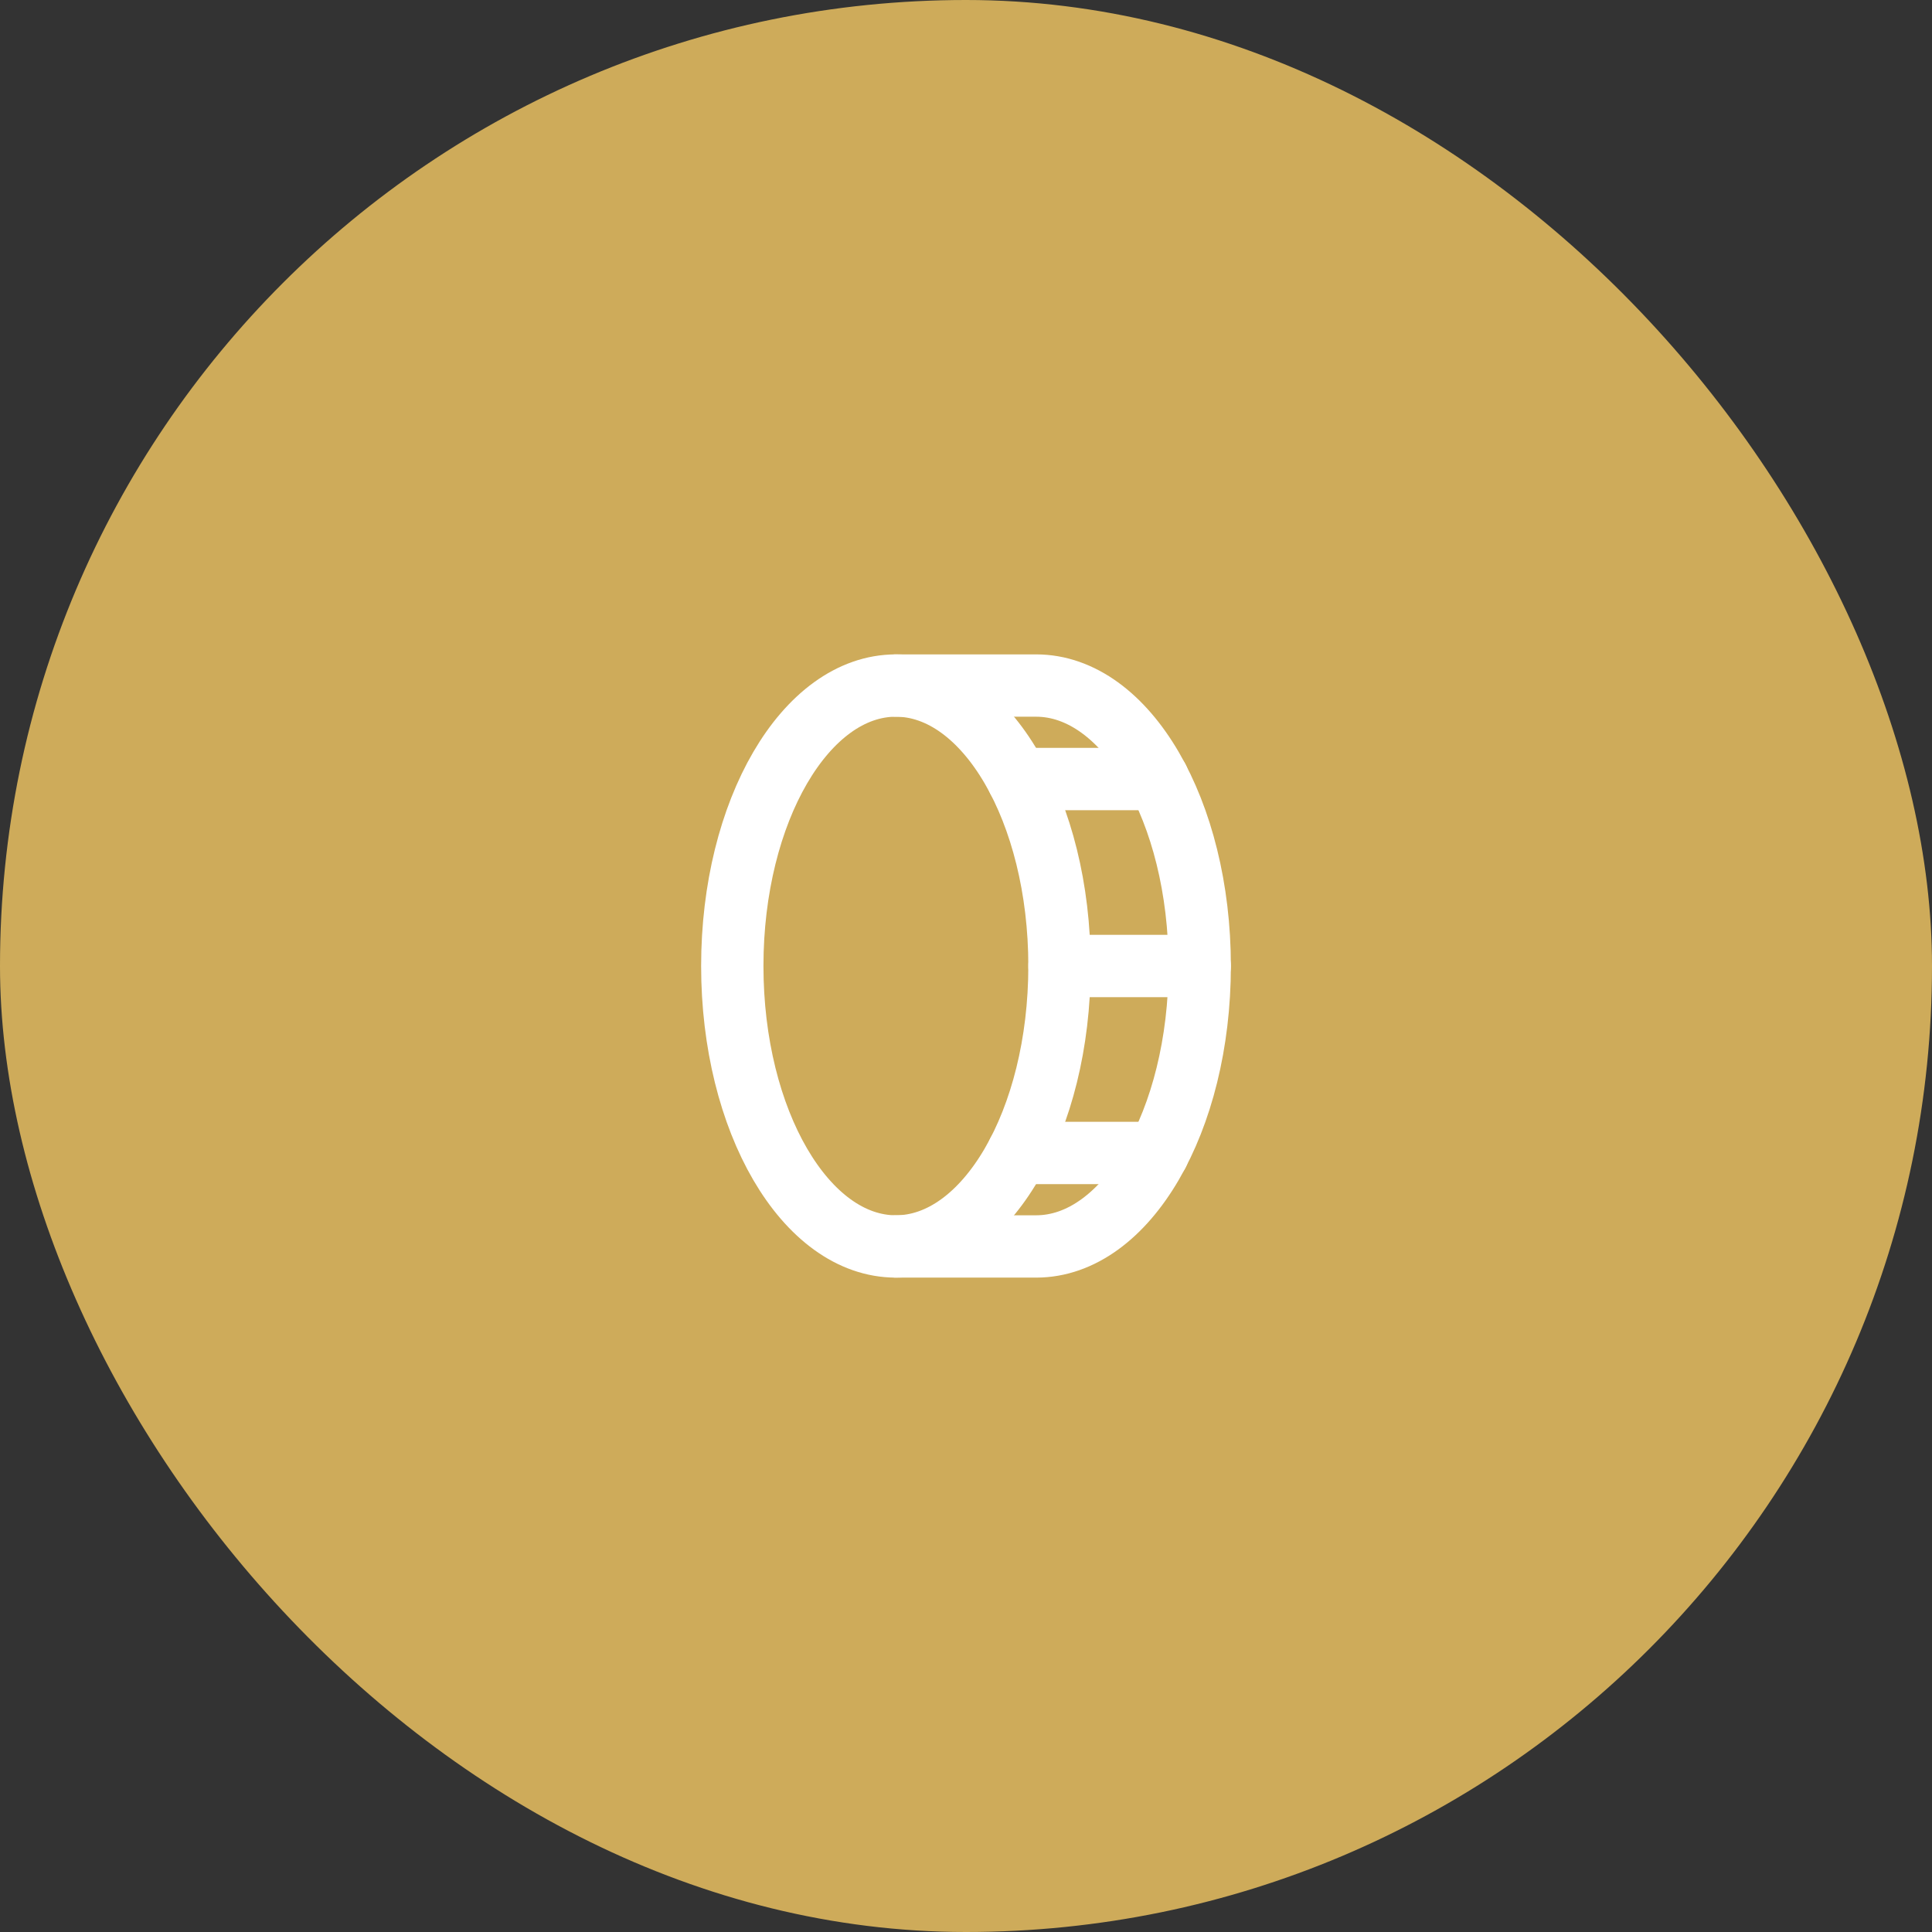<?xml version="1.0" encoding="UTF-8"?> <svg xmlns="http://www.w3.org/2000/svg" width="62" height="62" viewBox="0 0 62 62" fill="none"><rect x="0" y="0" width="62" height="62" fill="#333333" stroke="none"/> <rect width="62" height="62" rx="31" fill="#CEAB5A"></rect> <g clip-path="url(#clip0_27_613)"> <path d="M28.75 40C31.649 40 34 35.971 34 31C34 26.029 31.649 22 28.75 22C25.851 22 23.5 26.029 23.5 31C23.5 35.971 25.851 40 28.75 40Z" stroke="white" stroke-width="2" stroke-linecap="round" stroke-linejoin="round"></path> <path d="M28.75 22H33.25C36.15 22 38.5 26.031 38.5 31C38.5 35.969 36.15 40 33.25 40H28.75" stroke="white" stroke-width="2" stroke-linecap="round" stroke-linejoin="round"></path> <path d="M32.663 25H37.163" stroke="white" stroke-width="2" stroke-linecap="round" stroke-linejoin="round"></path> <path d="M34 31H38.5" stroke="white" stroke-width="2" stroke-linecap="round" stroke-linejoin="round"></path> <path d="M32.663 37H37.163" stroke="white" stroke-width="2" stroke-linecap="round" stroke-linejoin="round"></path> </g> <defs> <clipPath id="clip0_27_613"> <rect width="24" height="24" fill="white" transform="translate(19 19)"></rect> </clipPath> </defs> </svg> 